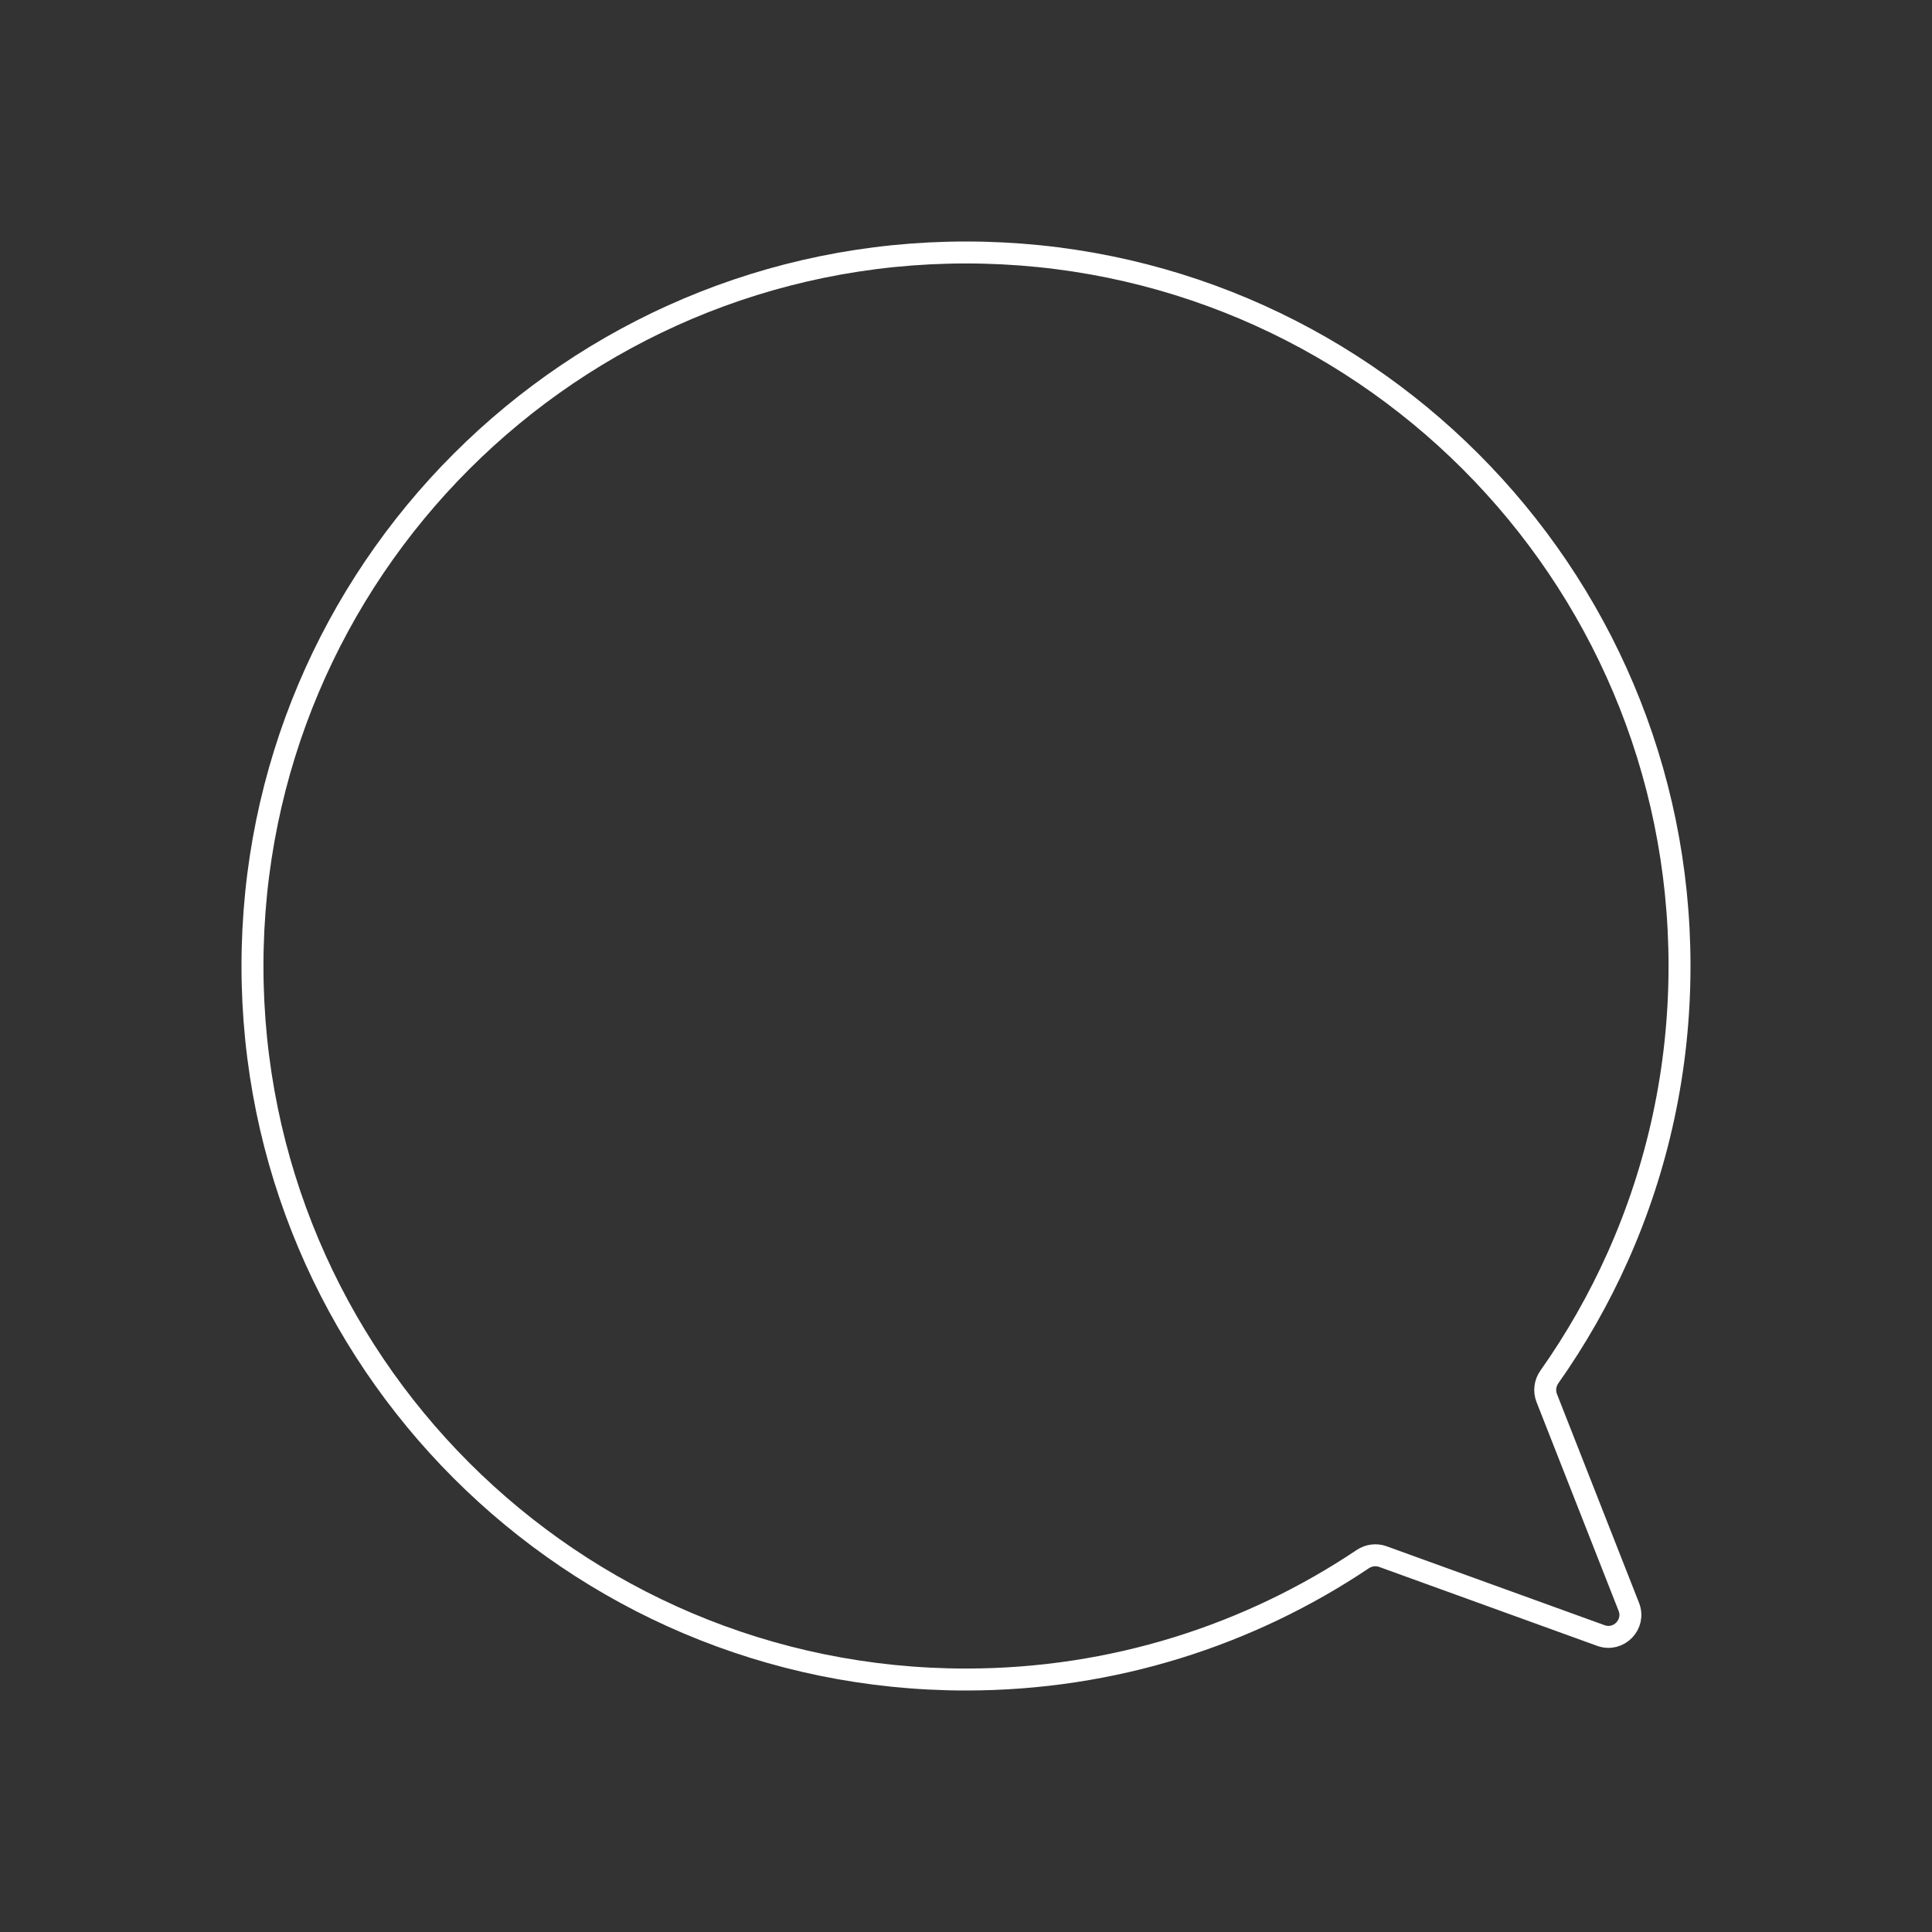 <?xml version="1.0" encoding="UTF-8"?> <svg xmlns="http://www.w3.org/2000/svg" width="176" height="176" viewBox="0 0 176 176" fill="none"><rect x="0" y="0" width="176" height="176" fill="#333333" stroke="none"/><path d="M23 88C23 123.899 52.102 153 88 153C101.377 153 113.811 148.959 124.146 142.031C124.685 141.67 125.362 141.58 125.972 141.8L145.839 148.993C147.457 149.579 149.011 147.983 148.381 146.381L140.903 127.356C140.652 126.718 140.747 125.998 141.142 125.438C143.554 122.021 145.645 118.36 147.37 114.5C150.988 106.407 153 97.438 153 88C153 52.102 123.899 23 88 23C52.102 23 23 52.102 23 88Z" stroke="white" stroke-width="2"></path></svg> 